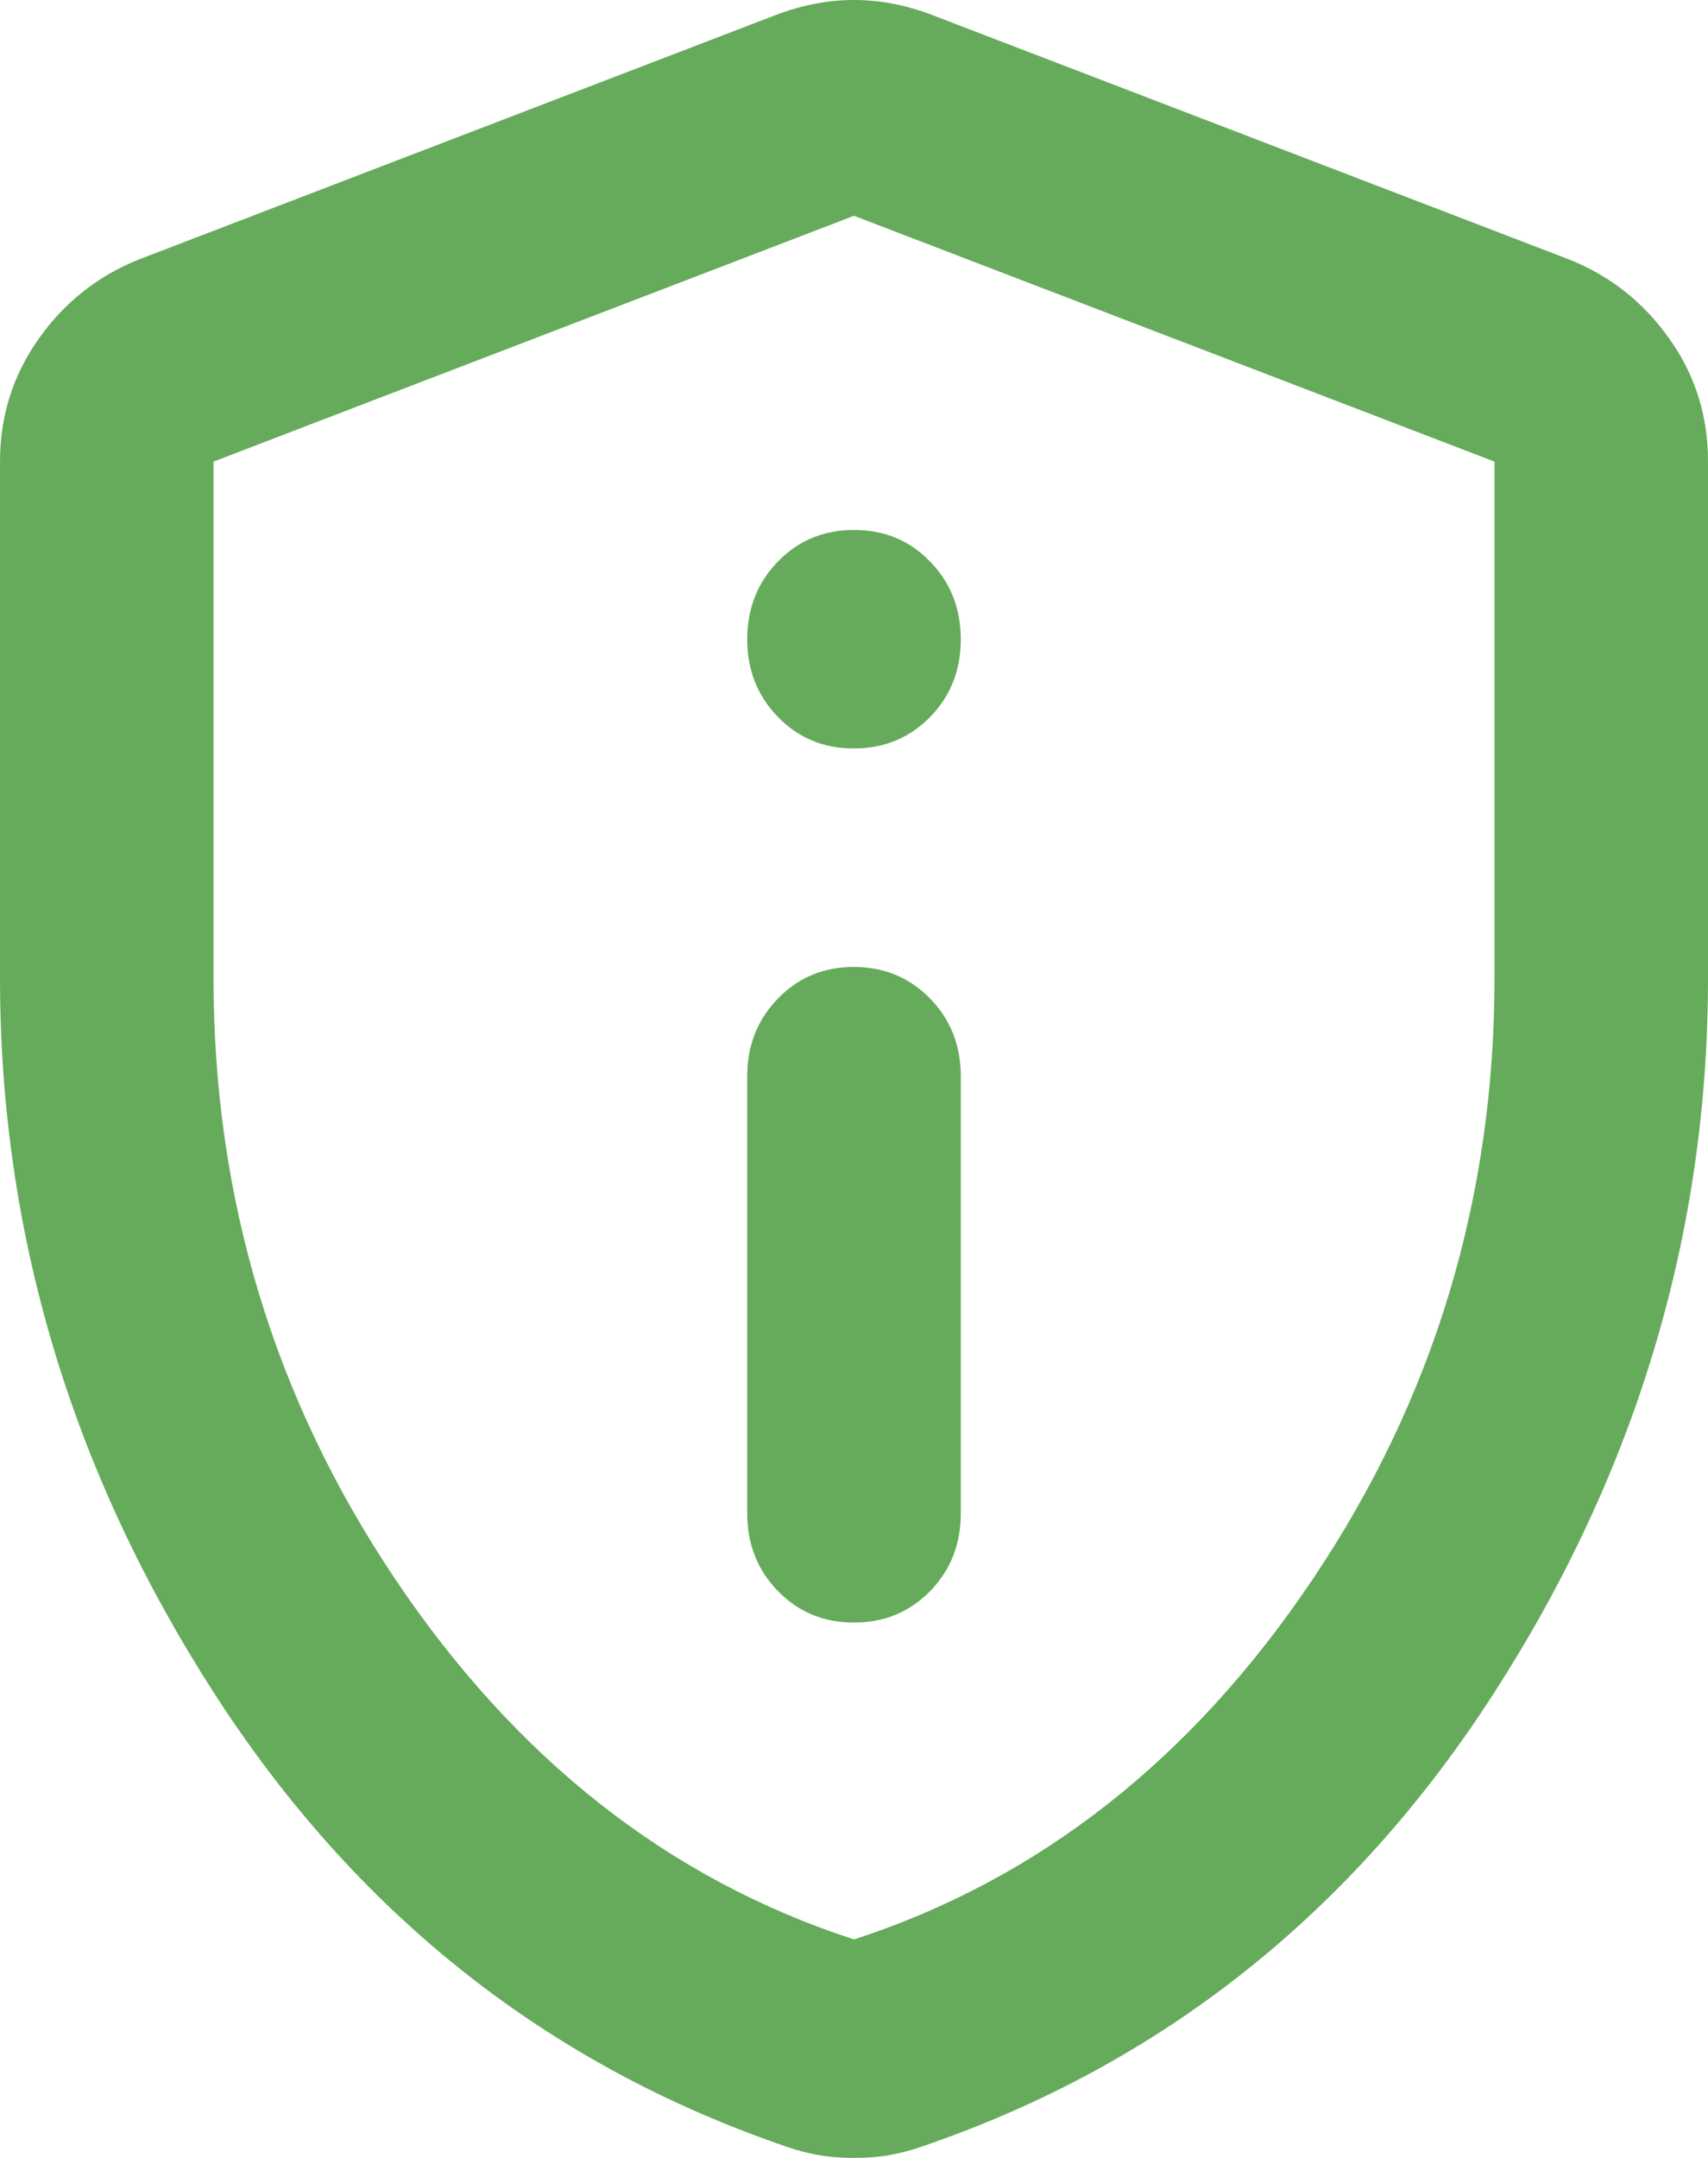 <svg width="19" height="24" viewBox="0 0 19 24" fill="none" xmlns="http://www.w3.org/2000/svg">
<path d="M9.5 18.046C9.836 18.046 10.119 17.929 10.347 17.696C10.575 17.462 10.688 17.174 10.688 16.83V11.97C10.688 11.625 10.573 11.337 10.345 11.104C10.117 10.872 9.836 10.755 9.5 10.754C9.164 10.754 8.883 10.87 8.655 11.104C8.427 11.338 8.312 11.627 8.312 11.97V16.83C8.312 17.175 8.427 17.463 8.655 17.697C8.883 17.93 9.164 18.046 9.5 18.046ZM9.5 8.324C9.836 8.324 10.119 8.207 10.347 7.974C10.575 7.741 10.688 7.452 10.688 7.109C10.687 6.765 10.573 6.477 10.345 6.244C10.118 6.01 9.836 5.894 9.5 5.894C9.164 5.894 8.882 6.01 8.655 6.244C8.427 6.477 8.313 6.765 8.312 7.109C8.312 7.452 8.426 7.741 8.655 7.975C8.883 8.209 9.165 8.326 9.5 8.324ZM9.5 24C9.361 24 9.233 23.99 9.114 23.97C8.995 23.949 8.877 23.919 8.758 23.878C6.086 22.967 3.958 21.281 2.375 18.82C0.792 16.358 0 13.711 0 10.876V5.134C0 4.628 0.144 4.172 0.431 3.767C0.718 3.362 1.089 3.068 1.544 2.886L8.669 0.152C8.946 0.051 9.223 0 9.5 0C9.777 0 10.054 0.051 10.331 0.152L17.456 2.886C17.912 3.068 18.283 3.362 18.57 3.767C18.858 4.172 19.001 4.628 19 5.134V10.876C19 13.711 18.208 16.36 16.625 18.821C15.042 21.282 12.914 22.968 10.242 23.878C10.123 23.919 10.005 23.949 9.886 23.97C9.767 23.99 9.639 24 9.5 24ZM9.5 21.57C11.558 20.901 13.26 19.565 14.606 17.559C15.952 15.554 16.625 13.327 16.625 10.876V5.134L9.5 2.4L2.375 5.134V10.876C2.375 13.327 3.048 15.554 4.394 17.559C5.74 19.565 7.442 20.901 9.5 21.57Z" fill="#66AB5C"/>
</svg>
